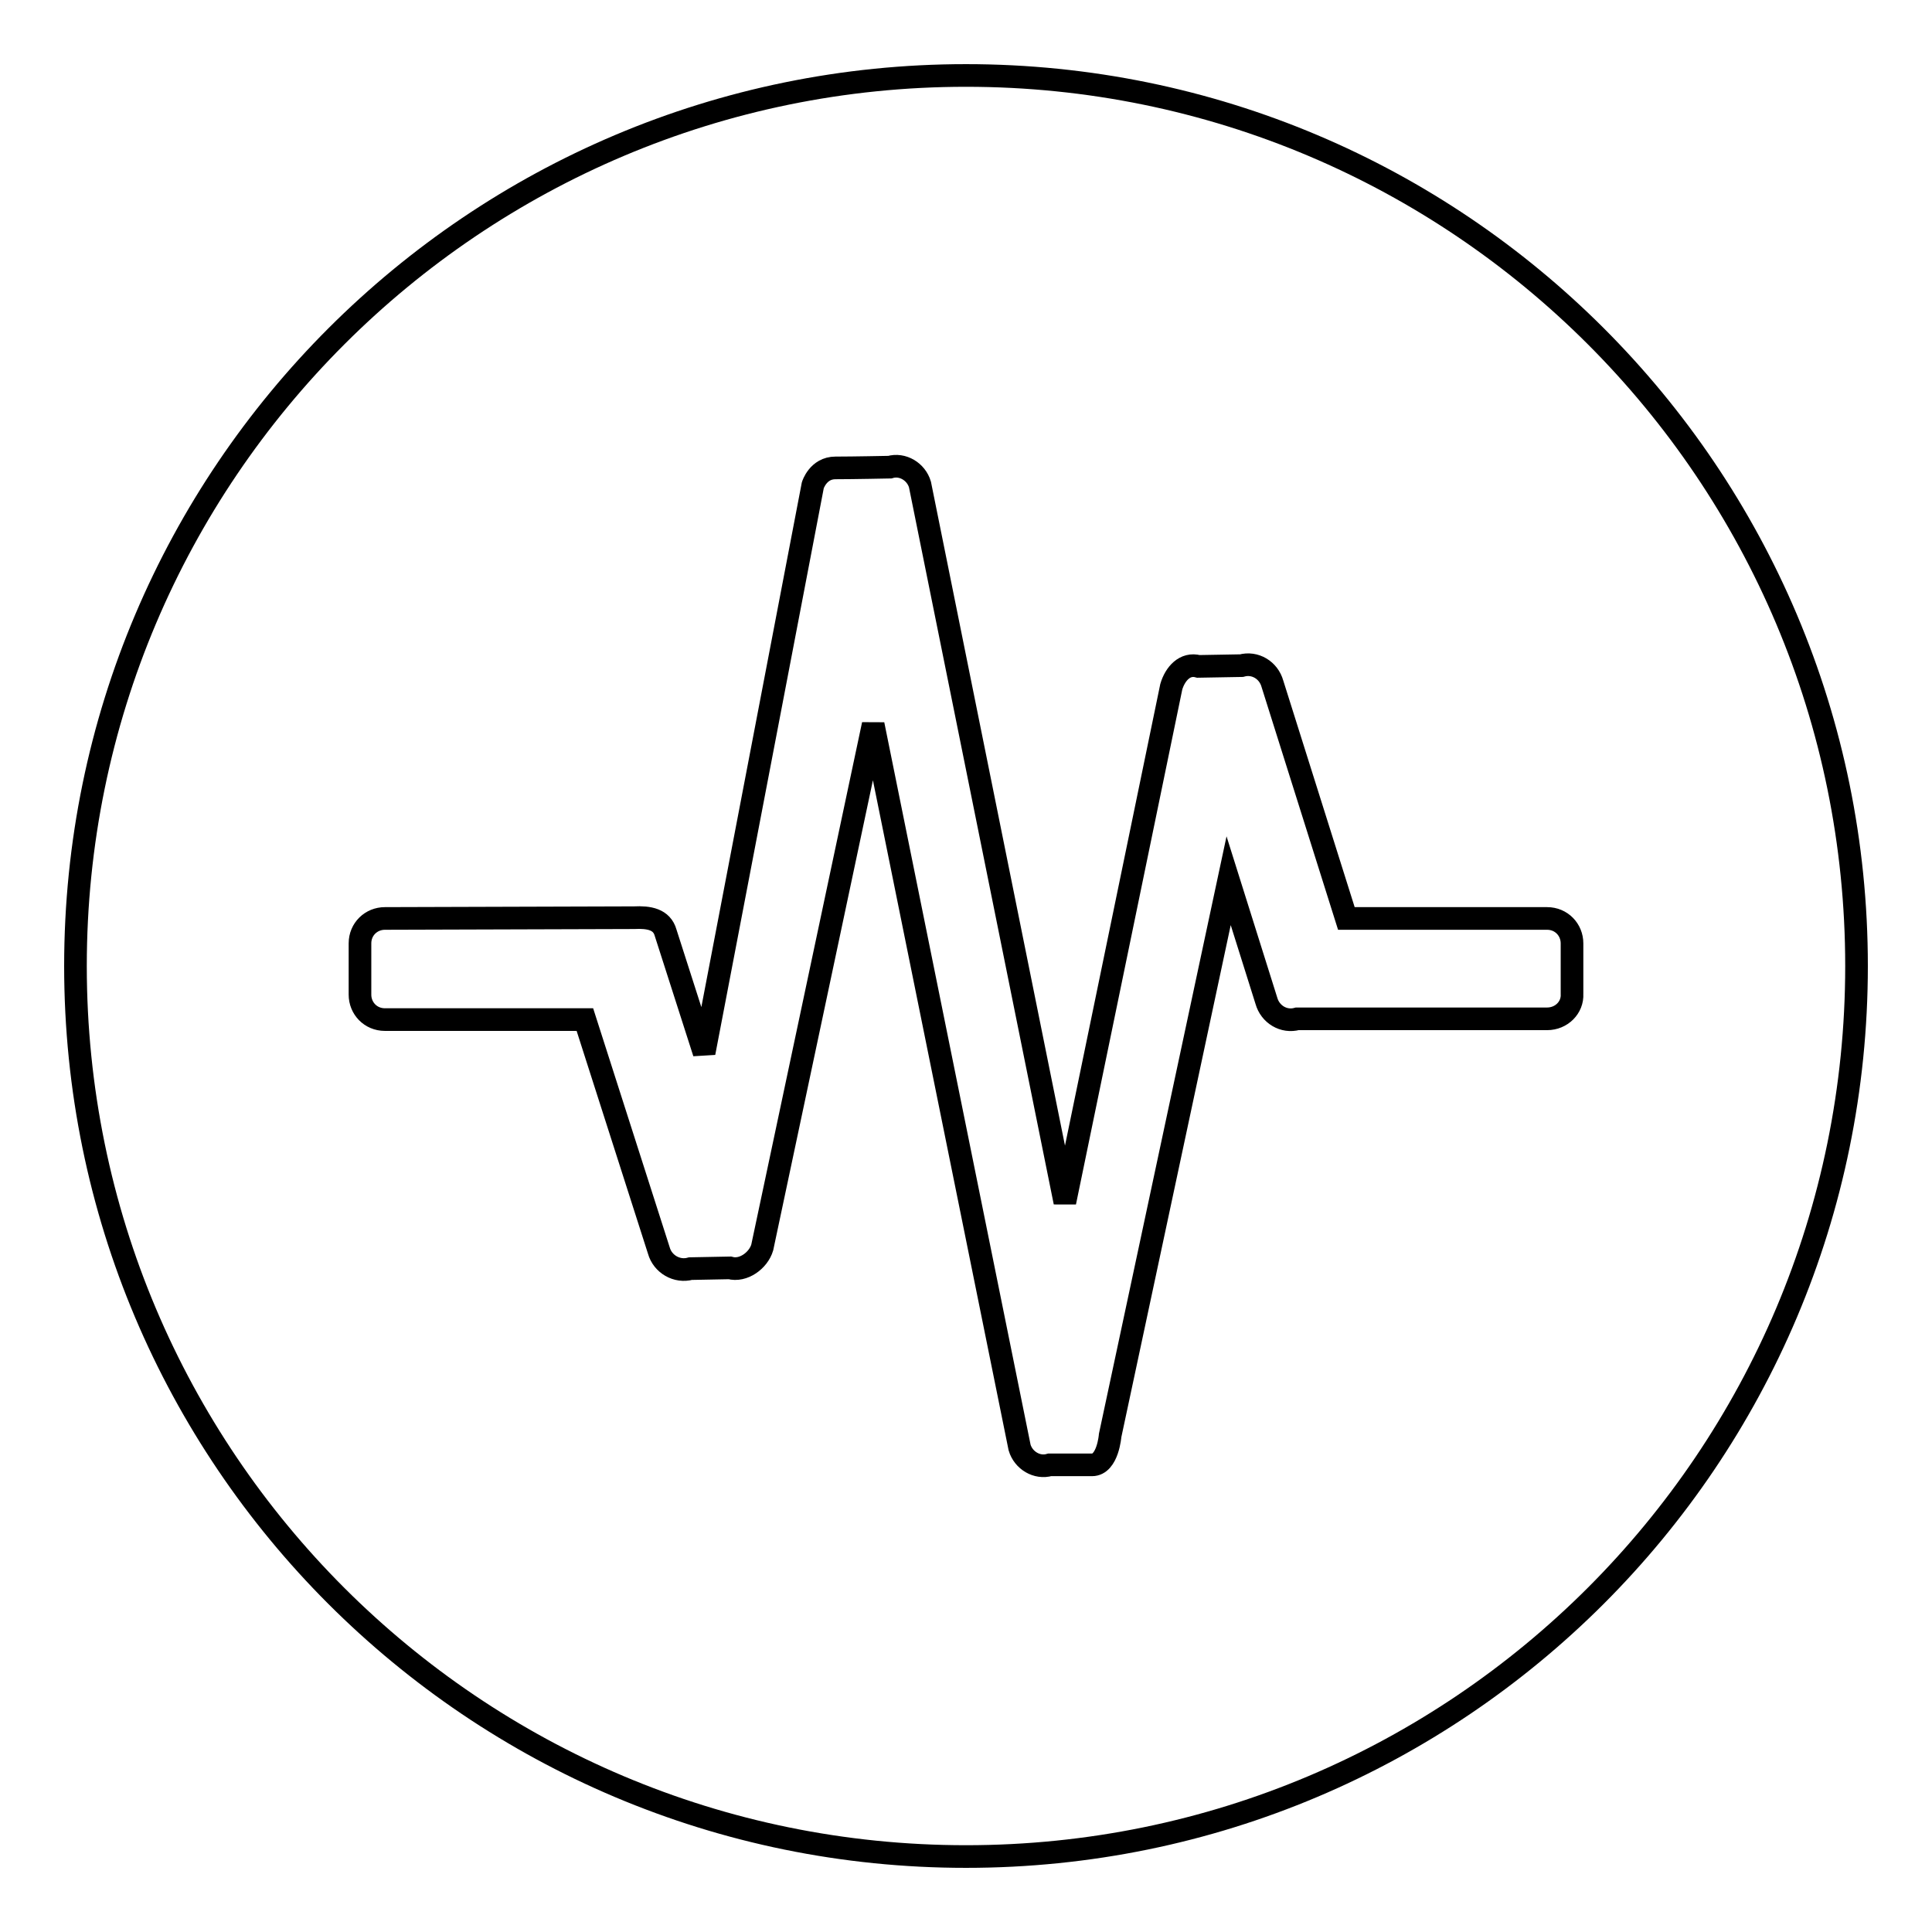 <?xml version="1.0" encoding="utf-8"?>
<!-- Svg Vector Icons : http://www.onlinewebfonts.com/icon -->
<!DOCTYPE svg PUBLIC "-//W3C//DTD SVG 1.1//EN" "http://www.w3.org/Graphics/SVG/1.1/DTD/svg11.dtd">
<svg version="1.1" xmlns="http://www.w3.org/2000/svg" xmlns:xlink="http://www.w3.org/1999/xlink" x="0px" y="0px" viewBox="0 0 256 256" enable-background="new 0 0 256 256" xml:space="preserve">
<g><g><path stroke-width="3" fill-opacity="0" stroke="#000000"  d="M10,128c0,65.2,52.8,118,118,118c65.2,0,118-52.8,118-118c0-65.2-52.8-118-118-118C62.9,10,10,62.8,10,128L10,128L10,128z"/><path stroke-width="3" fill-opacity="0" stroke="#000000"  d="M205,135l-33.1,0c-1.8,0.5-3.6-0.6-4.1-2.4l-5-15.9l-15.7,73.5c0,0-0.3,3.9-2.4,3.9c-2.1,0-5.6,0-5.6,0c-1.7,0.5-3.5-0.6-4-2.3L115.7,96L101,165.3c-0.5,1.7-2.5,3.2-4.3,2.7l-5.2,0.1c-1.8,0.5-3.7-0.6-4.2-2.4l-9.8-30.6H51c-1.9,0-3.3-1.5-3.3-3.3V125c0-1.9,1.5-3.3,3.3-3.3l33-0.1c2-0.1,3.7,0.2,4.2,2l5.1,15.9l14.4-75.2c0,0,0.7-2.3,3-2.3c2.3,0,7.2-0.1,7.2-0.1c1.7-0.5,3.5,0.6,4,2.3l19.2,95.1L155.2,91c0.5-1.7,1.8-3.2,3.6-2.7l5.7-0.1c1.8-0.5,3.6,0.6,4.1,2.4l9.8,31.1H205c1.9,0,3.3,1.5,3.3,3.3v6.7C208.4,133.5,206.9,135,205,135z"/></g></g>
</svg>